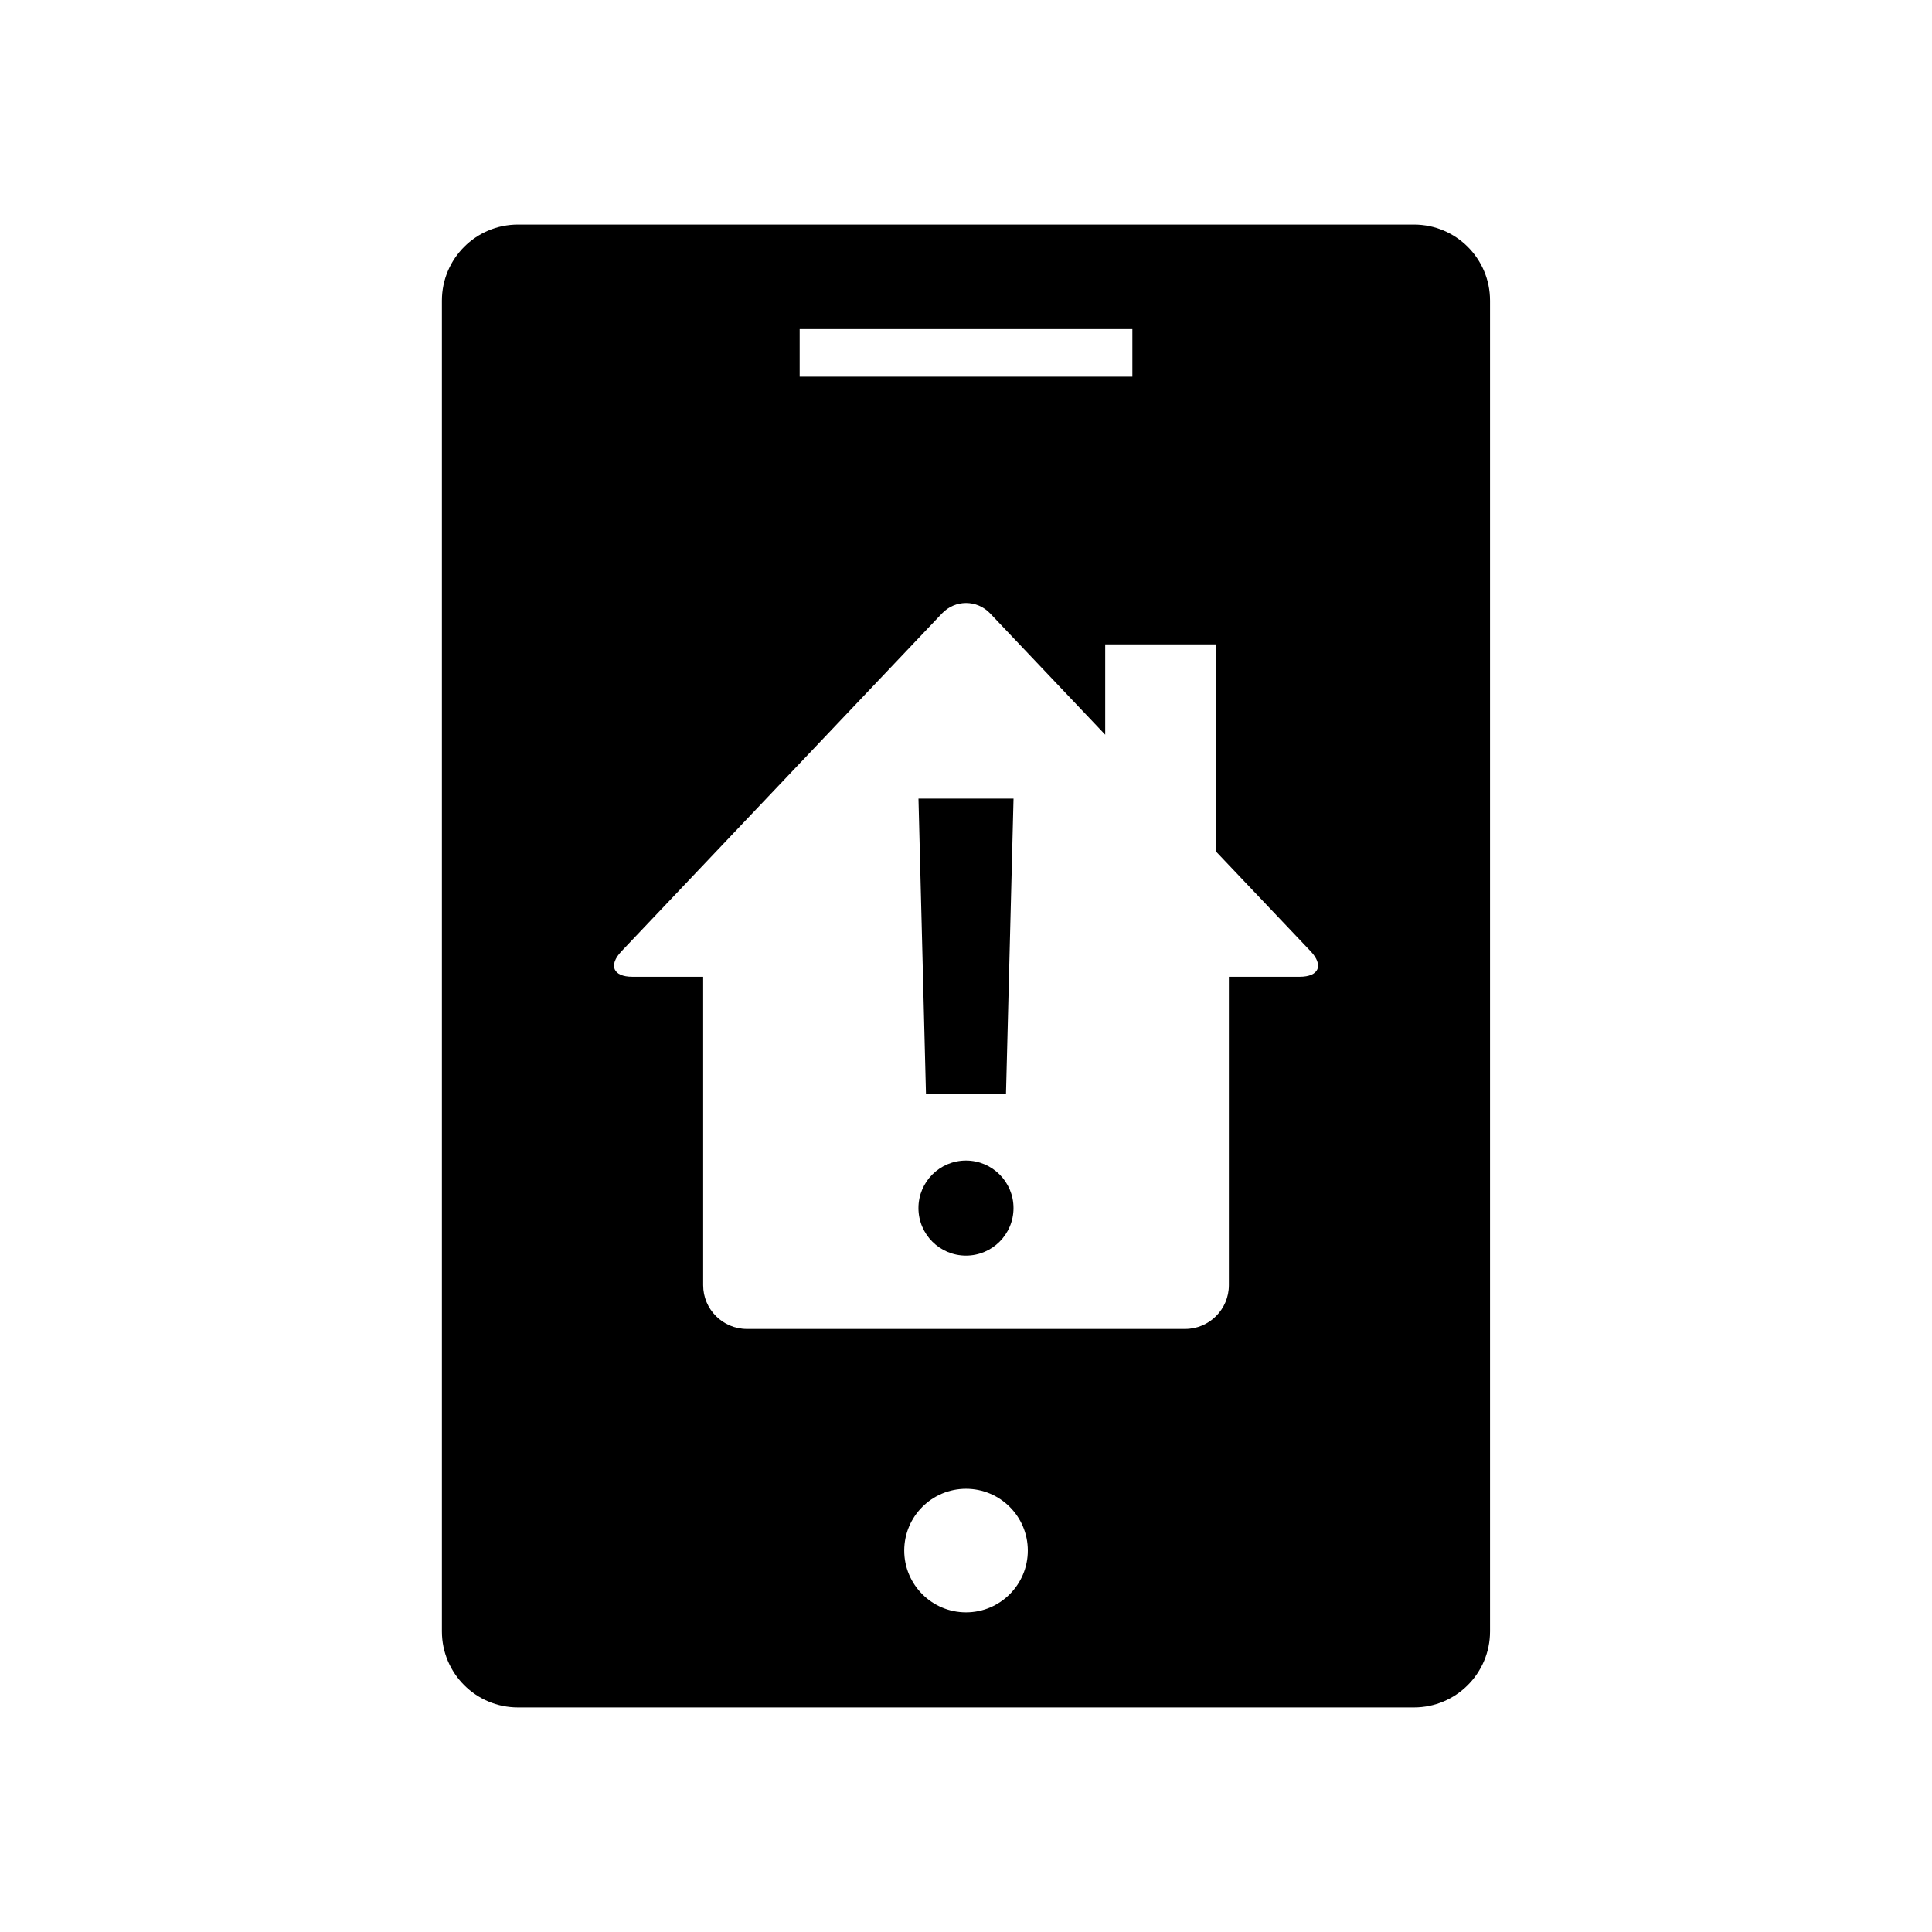<?xml version="1.0" encoding="UTF-8"?>
<!-- Uploaded to: SVG Repo, www.svgrepo.com, Generator: SVG Repo Mixer Tools -->
<svg fill="#000000" width="800px" height="800px" version="1.1" viewBox="144 144 512 512" xmlns="http://www.w3.org/2000/svg">
 <g>
  <path d="m410.6 433.84 1.996-78.199h-25.191l1.984 78.199z"/>
  <path d="m412.59 464.15c0 6.957-5.641 12.598-12.594 12.598-6.957 0-12.598-5.641-12.598-12.598 0-6.953 5.641-12.594 12.598-12.594 6.953 0 12.594 5.641 12.594 12.594"/>
  <path d="m518.74 203.51h-237.48c-11.125 0-20.152 9.027-20.152 20.152v352.67c0 11.133 9.027 20.152 20.152 20.152h237.46c11.125 0 20.152-9.02 20.152-20.152v-352.67c0.012-11.121-9.02-20.152-20.141-20.152zm-162.82 27.711h88.168v12.594h-88.168zm44.086 340.07c-9.039 0-16.375-7.344-16.375-16.375 0-9.047 7.336-16.375 16.375-16.375s16.375 7.324 16.375 16.375c-0.004 9.031-7.34 16.375-16.375 16.375zm88.418-168.44h-18.762v81.727c0 6.418-5.199 11.609-11.609 11.609h-116.1c-6.418 0-11.609-5.199-11.609-11.609v-81.727h-18.762c-5.109 0-6.41-3.031-2.891-6.75l84.934-89.527c3.516-3.699 9.27-3.699 12.785 0l30.48 32.133v-23.949h29.414v54.965l25.027 26.371c3.508 3.723 2.207 6.758-2.91 6.758z"/>
 </g>
</svg>